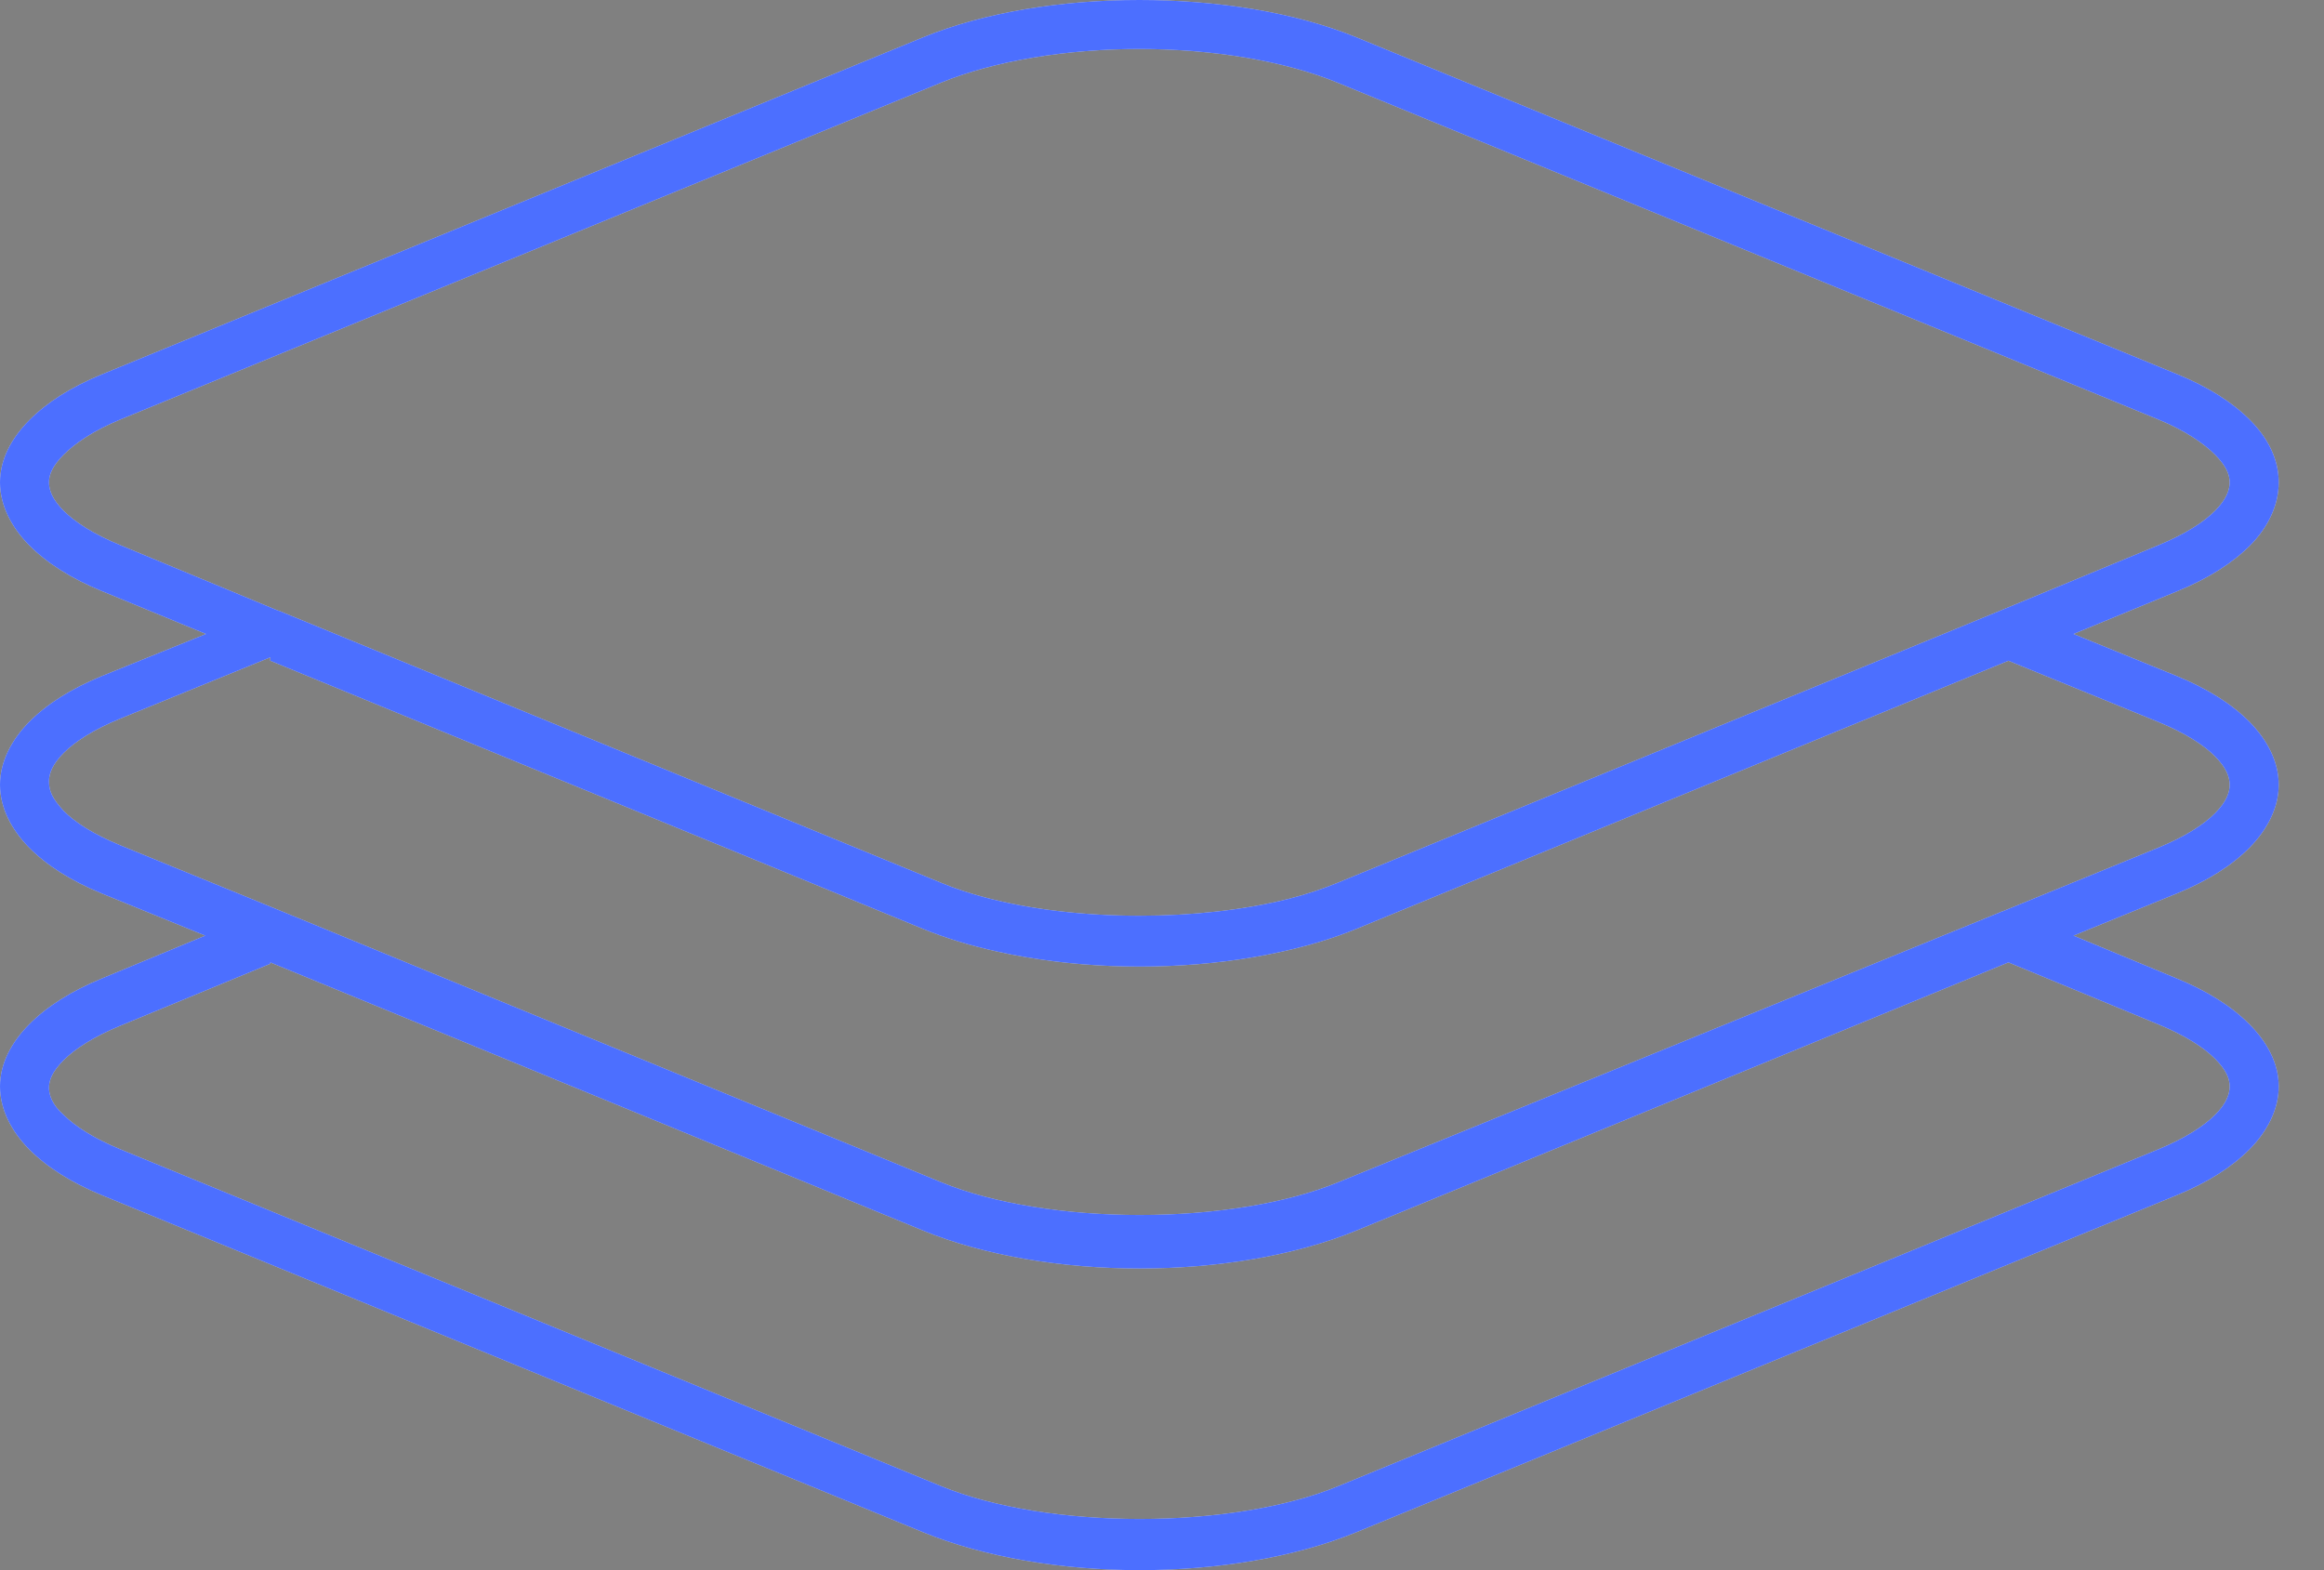 <?xml version="1.0" encoding="UTF-8"?> <svg xmlns="http://www.w3.org/2000/svg" width="37" height="25" viewBox="0 0 37 25" fill="none"><rect x="0" y="0" width="37" height="25" fill="#808080" stroke="none"/><path d="M18.139 0C16.902 0 15.674 0.193 14.689 0.597L1.621 5.961C1.129 6.163 0.744 6.409 0.463 6.693C0.183 6.976 0 7.313 0 7.68C0 8.047 0.183 8.396 0.463 8.68C0.744 8.963 1.129 9.209 1.621 9.411L3.279 10.094L1.621 10.764C1.129 10.967 0.744 11.211 0.463 11.495C0.183 11.78 0 12.127 0 12.495C0 12.863 0.183 13.21 0.463 13.495C0.744 13.779 1.129 14.024 1.621 14.226L3.267 14.897L1.621 15.579C1.129 15.782 0.744 16.027 0.463 16.311C0.183 16.594 0 16.931 0 17.298C0 17.665 0.183 18.015 0.463 18.298C0.744 18.581 1.129 18.827 1.621 19.029L14.689 24.393C16.659 25.202 19.632 25.202 21.601 24.393L34.657 19.029C35.15 18.827 35.535 18.581 35.816 18.298C36.096 18.015 36.279 17.665 36.279 17.298C36.279 16.931 36.096 16.594 35.816 16.311C35.535 16.027 35.15 15.782 34.657 15.579L33.012 14.897L34.657 14.226C35.15 14.024 35.535 13.779 35.816 13.495C36.096 13.21 36.279 12.863 36.279 12.495C36.279 12.127 36.096 11.78 35.816 11.495C35.535 11.211 35.15 10.967 34.657 10.764L33.012 10.094L34.67 9.411C35.162 9.209 35.547 8.963 35.828 8.68C36.108 8.396 36.279 8.047 36.279 7.68C36.279 7.313 36.108 6.976 35.828 6.693C35.547 6.409 35.162 6.163 34.67 5.961L21.602 0.597C20.617 0.193 19.377 0 18.139 0ZM18.139 0.78C19.295 0.78 20.448 0.968 21.297 1.317L34.365 6.68C34.789 6.855 35.089 7.062 35.267 7.241C35.444 7.421 35.498 7.555 35.498 7.68C35.498 7.805 35.444 7.951 35.267 8.131C35.089 8.311 34.789 8.505 34.365 8.68L31.89 9.704L21.297 14.055C21.06 14.152 20.794 14.241 20.517 14.311C19.8 14.491 18.97 14.58 18.139 14.58C17.271 14.58 16.415 14.483 15.677 14.287C15.431 14.222 15.194 14.143 14.982 14.055L4.45 9.728C4.438 9.723 4.425 9.719 4.413 9.716L1.914 8.679C1.49 8.505 1.19 8.31 1.012 8.131C0.834 7.951 0.78 7.805 0.78 7.68C0.78 7.555 0.834 7.421 1.012 7.241C1.19 7.061 1.49 6.855 1.914 6.68L14.982 1.316C15.831 0.968 16.984 0.78 18.139 0.78ZM4.303 10.52L14.689 14.787C15.059 14.939 15.457 15.058 15.884 15.152C16.026 15.184 16.176 15.213 16.323 15.238C17.496 15.44 18.795 15.44 19.968 15.238C20.114 15.213 20.264 15.184 20.407 15.152C20.833 15.058 21.232 14.939 21.601 14.787L31.975 10.52L34.365 11.496C34.789 11.67 35.089 11.864 35.267 12.044C35.444 12.225 35.498 12.369 35.498 12.495C35.498 12.622 35.445 12.766 35.267 12.946C35.089 13.127 34.789 13.321 34.365 13.495L31.89 14.507C31.869 14.513 31.849 14.521 31.829 14.531L21.309 18.822C19.611 19.519 16.679 19.519 14.982 18.822L4.449 14.494L1.914 13.458C1.49 13.284 1.189 13.09 1.012 12.909C0.834 12.714 0.78 12.597 0.78 12.441C0.78 12.315 0.834 12.171 1.012 11.99C1.19 11.81 1.49 11.616 1.914 11.442L4.303 10.466V10.52ZM4.303 15.323L14.689 19.59C16.659 20.399 19.632 20.399 21.601 19.59L31.976 15.323L34.365 16.311C34.789 16.485 35.089 16.68 35.267 16.859C35.445 17.039 35.498 17.174 35.498 17.298C35.498 17.422 35.445 17.57 35.267 17.749C35.089 17.928 34.789 18.123 34.365 18.298L21.309 23.661C19.612 24.359 16.679 24.359 14.982 23.661L1.914 18.298C1.489 18.123 1.19 17.928 1.012 17.749C0.834 17.593 0.78 17.437 0.78 17.32C0.78 17.196 0.834 17.061 1.012 16.881C1.19 16.702 1.49 16.507 1.914 16.332L4.303 15.345L4.303 15.323Z" fill="white"></path><path d="M18.139 0C16.902 0 15.674 0.193 14.689 0.597L1.621 5.961C1.129 6.163 0.744 6.409 0.463 6.693C0.183 6.976 0 7.313 0 7.68C0 8.047 0.183 8.396 0.463 8.68C0.744 8.963 1.129 9.209 1.621 9.411L3.279 10.094L1.621 10.764C1.129 10.967 0.744 11.211 0.463 11.495C0.183 11.78 0 12.127 0 12.495C0 12.863 0.183 13.21 0.463 13.495C0.744 13.779 1.129 14.024 1.621 14.226L3.267 14.897L1.621 15.579C1.129 15.782 0.744 16.027 0.463 16.311C0.183 16.594 0 16.931 0 17.298C0 17.665 0.183 18.015 0.463 18.298C0.744 18.581 1.129 18.827 1.621 19.029L14.689 24.393C16.659 25.202 19.632 25.202 21.601 24.393L34.657 19.029C35.15 18.827 35.535 18.581 35.816 18.298C36.096 18.015 36.279 17.665 36.279 17.298C36.279 16.931 36.096 16.594 35.816 16.311C35.535 16.027 35.15 15.782 34.657 15.579L33.012 14.897L34.657 14.226C35.15 14.024 35.535 13.779 35.816 13.495C36.096 13.21 36.279 12.863 36.279 12.495C36.279 12.127 36.096 11.78 35.816 11.495C35.535 11.211 35.15 10.967 34.657 10.764L33.012 10.094L34.67 9.411C35.162 9.209 35.547 8.963 35.828 8.68C36.108 8.396 36.279 8.047 36.279 7.68C36.279 7.313 36.108 6.976 35.828 6.693C35.547 6.409 35.162 6.163 34.67 5.961L21.602 0.597C20.617 0.193 19.377 0 18.139 0ZM18.139 0.78C19.295 0.78 20.448 0.968 21.297 1.317L34.365 6.68C34.789 6.855 35.089 7.062 35.267 7.241C35.444 7.421 35.498 7.555 35.498 7.68C35.498 7.805 35.444 7.951 35.267 8.131C35.089 8.311 34.789 8.505 34.365 8.68L31.89 9.704L21.297 14.055C21.06 14.152 20.794 14.241 20.517 14.311C19.8 14.491 18.97 14.58 18.139 14.58C17.271 14.58 16.415 14.483 15.677 14.287C15.431 14.222 15.194 14.143 14.982 14.055L4.45 9.728C4.438 9.723 4.425 9.719 4.413 9.716L1.914 8.679C1.49 8.505 1.19 8.31 1.012 8.131C0.834 7.951 0.78 7.805 0.78 7.68C0.78 7.555 0.834 7.421 1.012 7.241C1.19 7.061 1.49 6.855 1.914 6.68L14.982 1.316C15.831 0.968 16.984 0.78 18.139 0.78ZM4.303 10.52L14.689 14.787C15.059 14.939 15.457 15.058 15.884 15.152C16.026 15.184 16.176 15.213 16.323 15.238C17.496 15.44 18.795 15.44 19.968 15.238C20.114 15.213 20.264 15.184 20.407 15.152C20.833 15.058 21.232 14.939 21.601 14.787L31.975 10.52L34.365 11.496C34.789 11.67 35.089 11.864 35.267 12.044C35.444 12.225 35.498 12.369 35.498 12.495C35.498 12.622 35.445 12.766 35.267 12.946C35.089 13.127 34.789 13.321 34.365 13.495L31.89 14.507C31.869 14.513 31.849 14.521 31.829 14.531L21.309 18.822C19.611 19.519 16.679 19.519 14.982 18.822L4.449 14.494L1.914 13.458C1.49 13.284 1.189 13.09 1.012 12.909C0.834 12.714 0.78 12.597 0.78 12.441C0.78 12.315 0.834 12.171 1.012 11.99C1.19 11.81 1.49 11.616 1.914 11.442L4.303 10.466V10.52ZM4.303 15.323L14.689 19.59C16.659 20.399 19.632 20.399 21.601 19.59L31.976 15.323L34.365 16.311C34.789 16.485 35.089 16.68 35.267 16.859C35.445 17.039 35.498 17.174 35.498 17.298C35.498 17.422 35.445 17.57 35.267 17.749C35.089 17.928 34.789 18.123 34.365 18.298L21.309 23.661C19.612 24.359 16.679 24.359 14.982 23.661L1.914 18.298C1.489 18.123 1.19 17.928 1.012 17.749C0.834 17.593 0.78 17.437 0.78 17.32C0.78 17.196 0.834 17.061 1.012 16.881C1.19 16.702 1.49 16.507 1.914 16.332L4.303 15.345L4.303 15.323Z" fill="#0033FF" fill-opacity="0.7"></path></svg> 